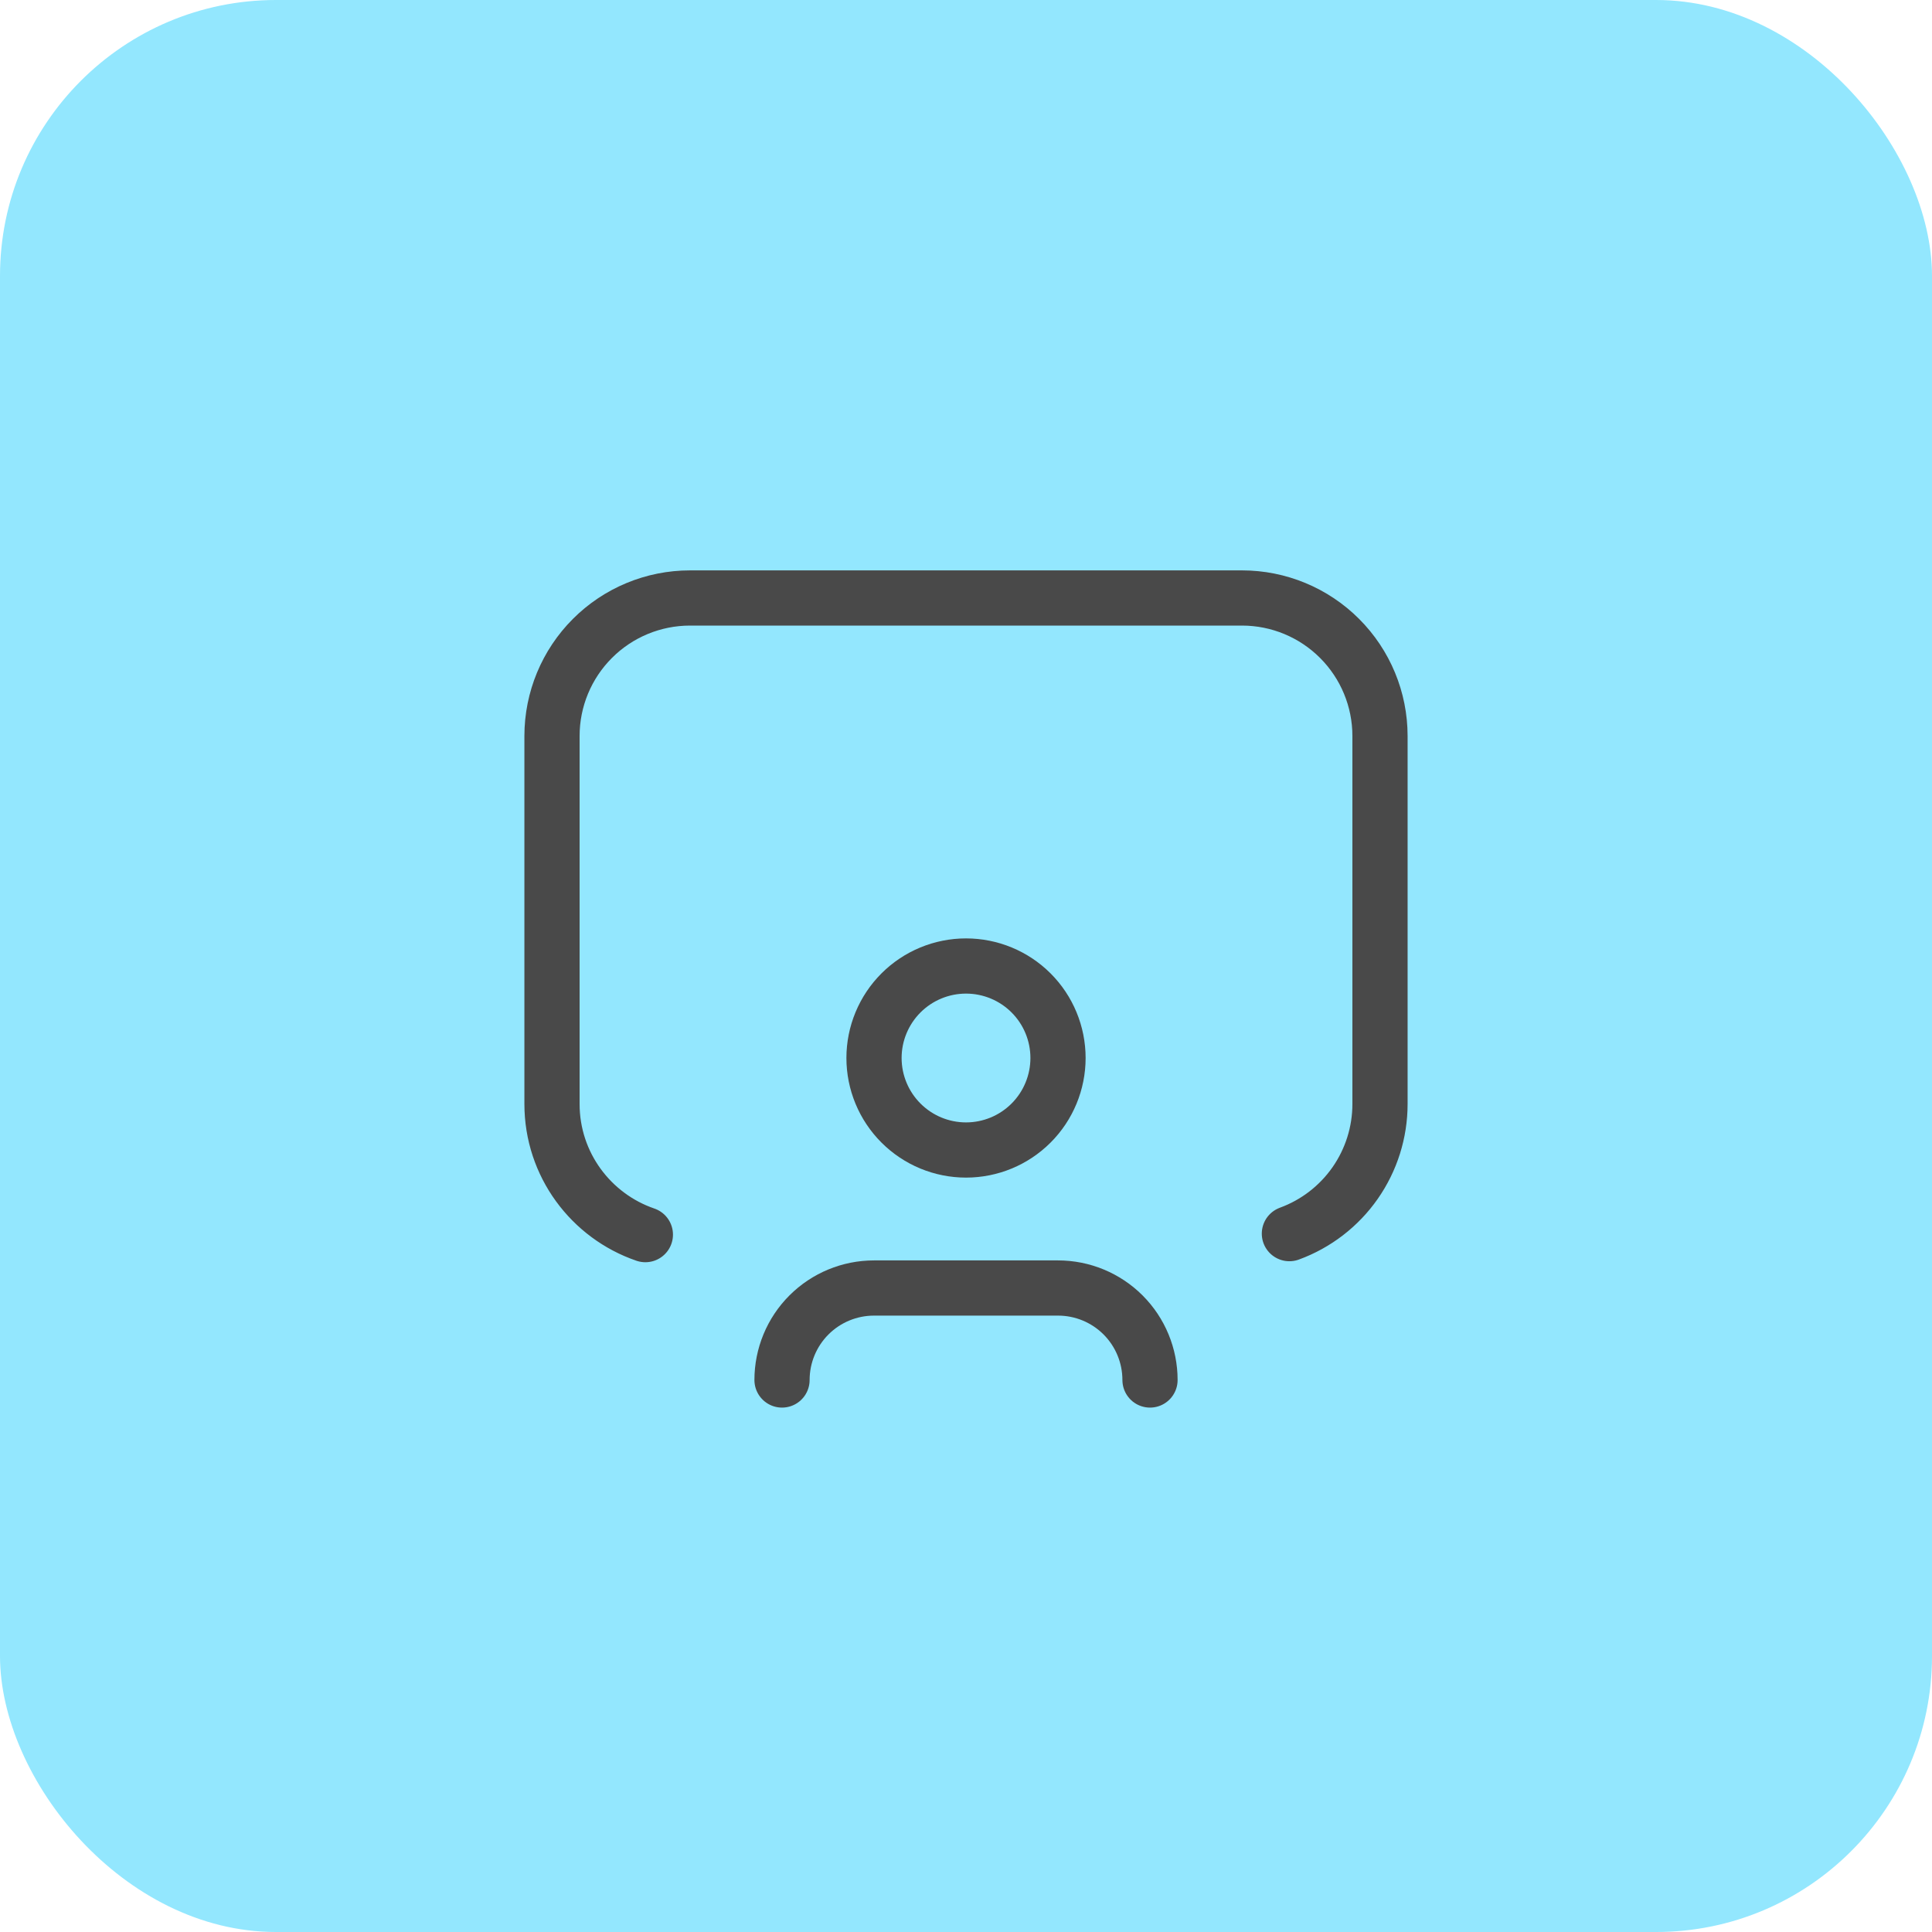<svg width="70" height="70" viewBox="0 0 70 70" fill="none" xmlns="http://www.w3.org/2000/svg">
<rect width="70" height="70" rx="10" fill="#93E7FE"/>
<path d="M46.717 44.697C47.679 44.345 48.511 43.705 49.098 42.865C49.685 42.025 50 41.025 50 40V26.666C50 25.34 49.473 24.069 48.535 23.131C47.598 22.193 46.326 21.666 45 21.666H25C23.674 21.666 22.402 22.193 21.465 23.131C20.527 24.069 20 25.34 20 26.666V40C20 42.195 21.417 44.06 23.383 44.733" stroke="#494949" stroke-width="2" stroke-linecap="round" stroke-linejoin="round"/>
<path d="M28.334 50C28.334 49.116 28.685 48.268 29.31 47.643C29.935 47.018 30.783 46.667 31.667 46.667H38.334C39.218 46.667 40.066 47.018 40.691 47.643C41.316 48.268 41.667 49.116 41.667 50M31.667 38.333C31.667 39.217 32.019 40.065 32.644 40.69C33.269 41.316 34.117 41.667 35.001 41.667C35.885 41.667 36.733 41.316 37.358 40.69C37.983 40.065 38.334 39.217 38.334 38.333C38.334 37.449 37.983 36.601 37.358 35.976C36.733 35.351 35.885 35 35.001 35C34.117 35 33.269 35.351 32.644 35.976C32.019 36.601 31.667 37.449 31.667 38.333Z" stroke="#494949" stroke-width="2" stroke-linecap="round" stroke-linejoin="round"/>
</svg>
